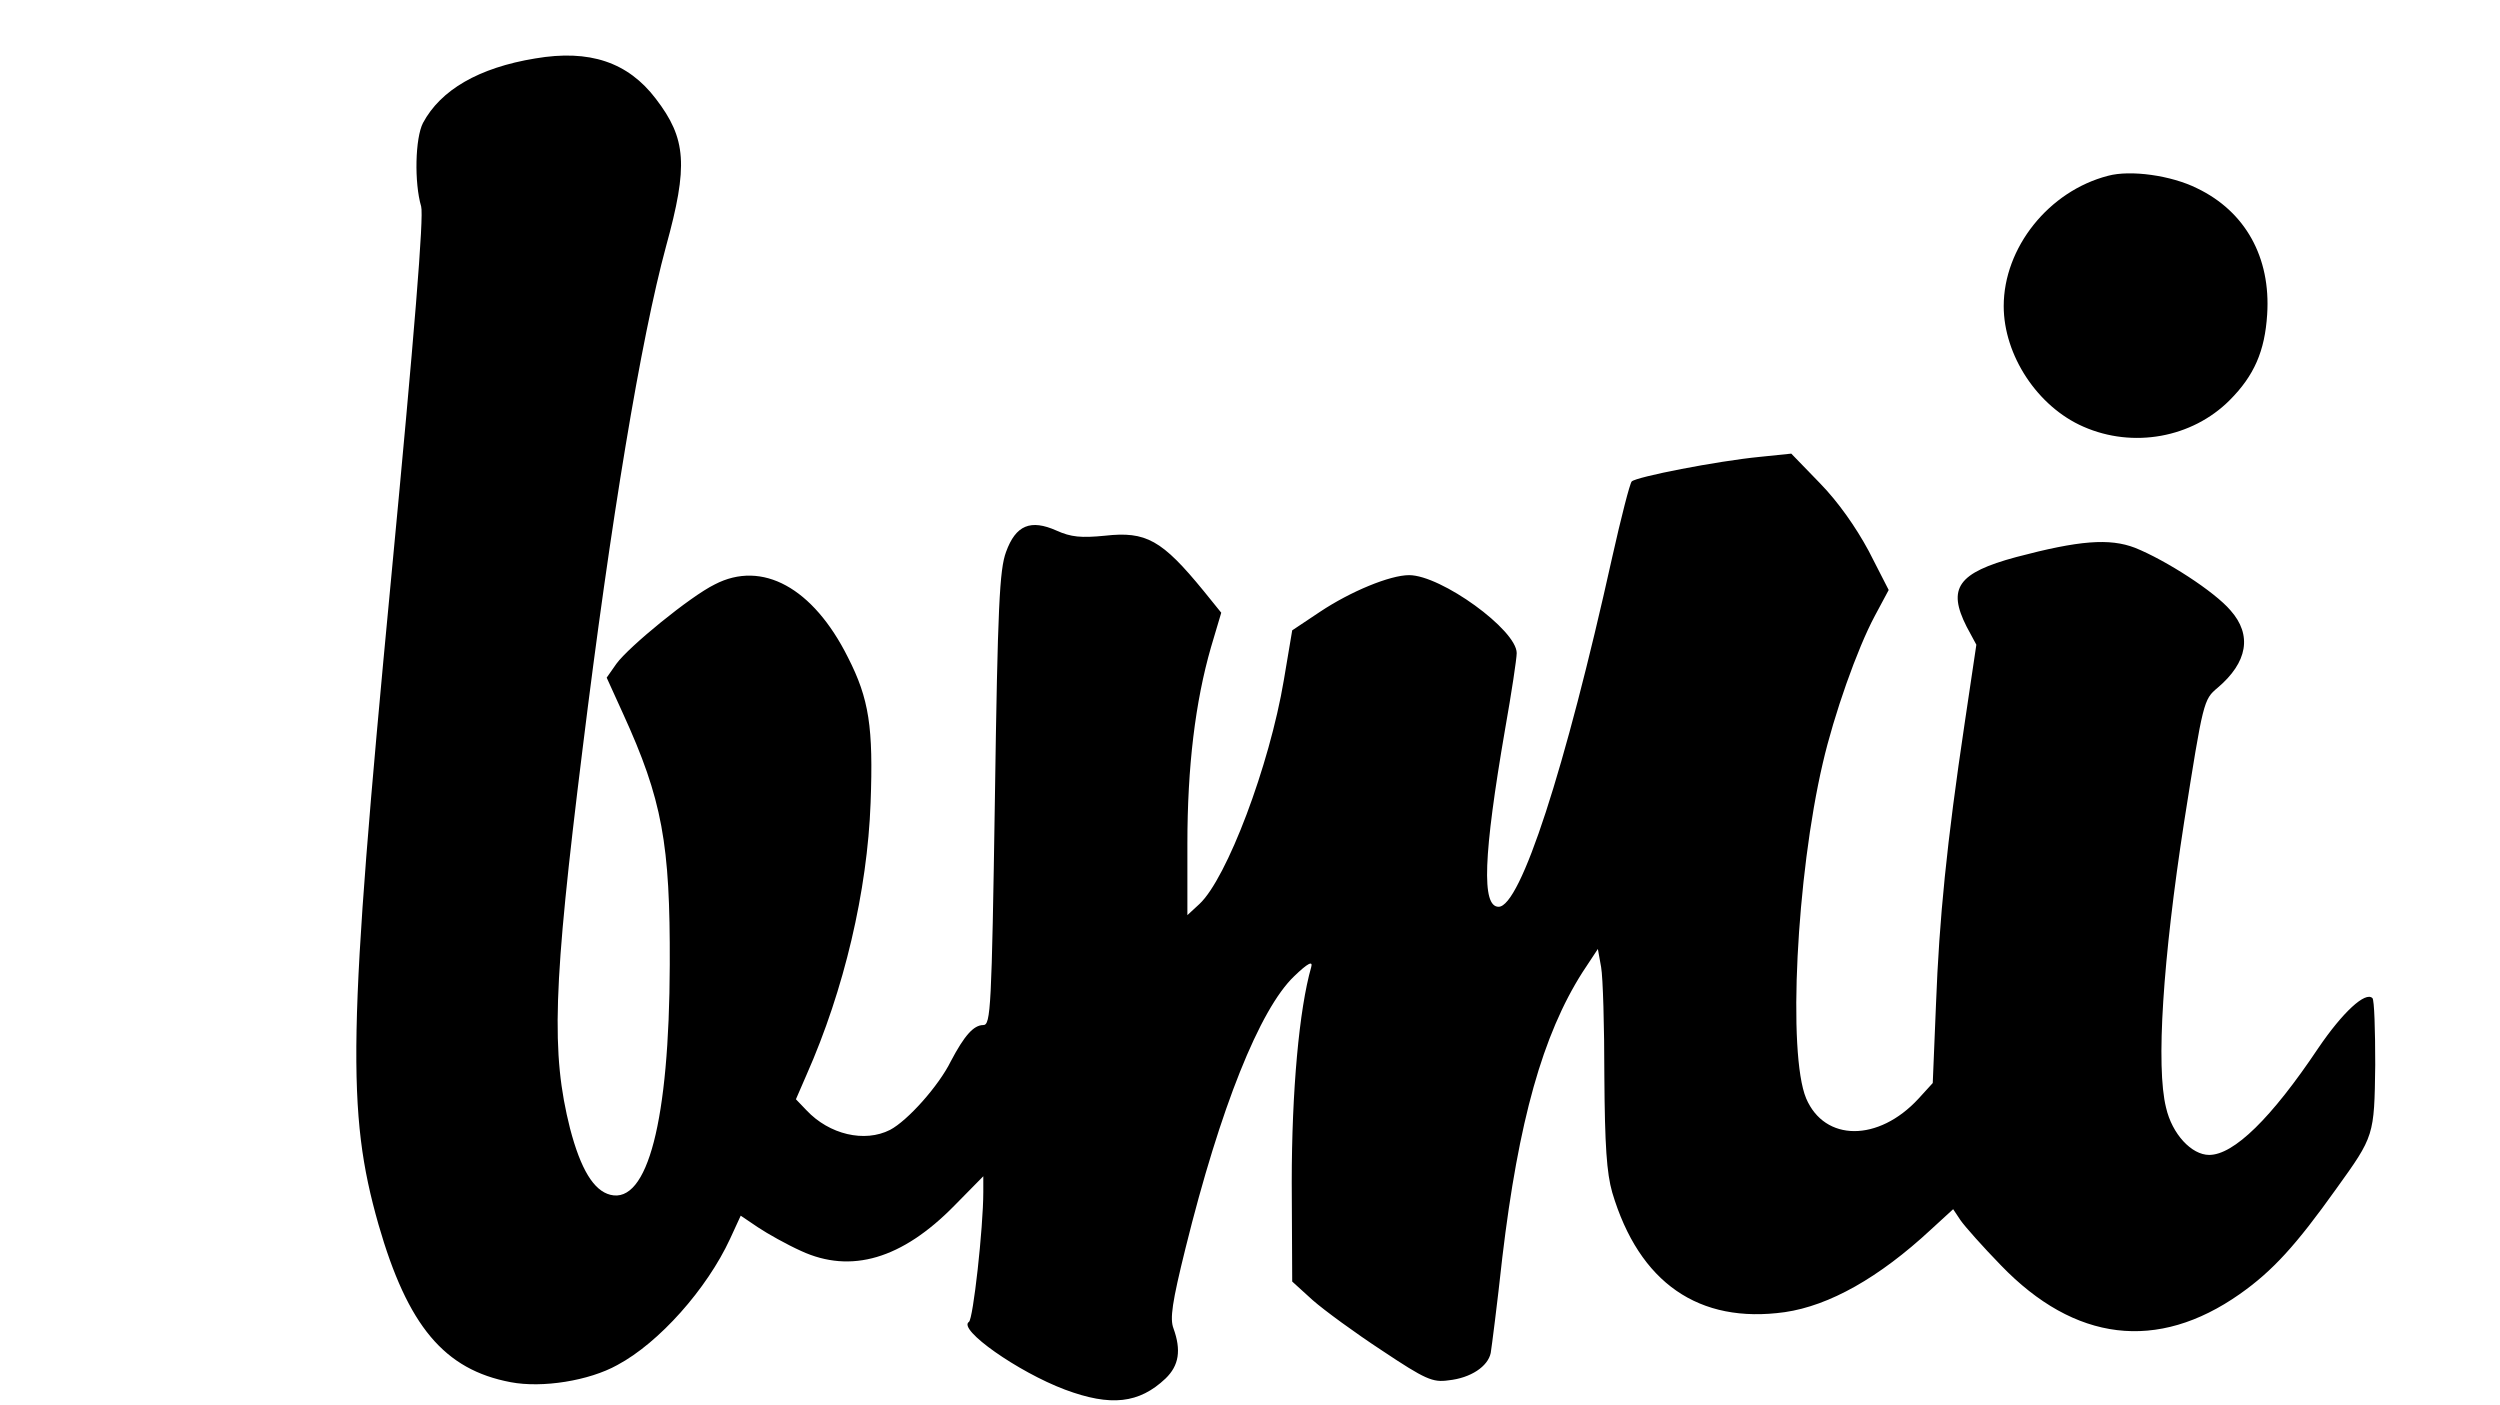 <?xml version="1.0" standalone="no"?>
<!DOCTYPE svg PUBLIC "-//W3C//DTD SVG 20010904//EN"
 "http://www.w3.org/TR/2001/REC-SVG-20010904/DTD/svg10.dtd">
<svg version="1.0" xmlns="http://www.w3.org/2000/svg"
 width="539pt" height="303pt" viewBox="0 0 539 303"
 preserveAspectRatio="xMidYMid meet">
<g transform="translate(0,303) scale(0.1,-0.1)"
fill="#000000" stroke="none">
<path d="M1154 2904 c-122 -20 -204 -68 -242 -139 -17 -33 -19 -129 -4 -180 6
-21 -14 -270 -65 -805 -93 -977 -96 -1147 -27 -1390 63 -219 142 -313 285
-340 68 -13 169 3 230 37 90 48 193 164 243 272 l23 50 37 -25 c21 -14 62 -37
93 -51 108 -50 218 -17 330 97 l63 64 0 -34 c0 -77 -22 -275 -31 -280 -25 -16
106 -108 207 -146 99 -37 160 -30 217 24 29 28 34 61 17 108 -8 21 -3 56 26
173 75 303 160 515 234 586 30 29 41 34 37 20 -26 -91 -42 -267 -42 -464 l1
-214 44 -40 c25 -22 92 -71 150 -109 93 -62 109 -69 143 -64 48 5 85 30 91 59
2 12 14 105 25 206 35 294 87 480 173 615 l33 50 7 -39 c4 -22 7 -128 7 -236
1 -149 5 -208 17 -250 58 -195 187 -284 372 -258 96 14 203 74 315 178 l48 44
16 -24 c9 -13 48 -57 87 -97 159 -165 337 -187 515 -62 71 50 121 105 208 227
82 114 82 114 84 267 0 76 -2 140 -6 144 -15 15 -64 -30 -117 -108 -101 -151
-182 -230 -235 -230 -38 0 -80 45 -93 102 -22 88 -7 319 39 616 41 260 42 264
72 289 65 55 75 114 28 167 -35 41 -139 108 -206 135 -55 21 -120 16 -256 -20
-126 -34 -149 -67 -107 -150 l21 -39 -25 -168 c-39 -261 -55 -423 -62 -607
l-7 -170 -31 -34 c-86 -93 -202 -93 -242 1 -40 96 -21 479 36 723 24 104 74
246 112 317 l30 56 -43 84 c-28 52 -66 106 -105 146 l-62 64 -68 -7 c-92 -9
-266 -43 -276 -53 -4 -4 -23 -78 -42 -163 -102 -460 -198 -754 -245 -754 -37
0 -33 110 14 383 14 79 25 152 25 164 0 50 -163 168 -232 168 -41 0 -126 -35
-192 -79 l-60 -40 -18 -107 c-31 -185 -123 -428 -182 -483 l-26 -24 0 154 c0
166 17 306 51 424 l22 74 -38 47 c-90 110 -124 129 -213 119 -51 -5 -73 -3
-104 11 -56 25 -88 12 -109 -46 -14 -38 -18 -116 -24 -532 -7 -453 -9 -488
-25 -488 -21 0 -41 -23 -70 -78 -26 -53 -93 -128 -131 -148 -55 -28 -131 -10
-180 42 l-23 24 23 53 c81 183 131 396 138 586 6 163 -3 224 -49 314 -75 150
-185 210 -287 157 -53 -26 -185 -134 -212 -171 l-21 -30 35 -77 c85 -186 102
-281 101 -542 -1 -337 -48 -516 -128 -496 -36 9 -64 55 -87 143 -41 163 -37
303 27 818 61 495 126 885 180 1084 48 174 44 232 -22 318 -60 79 -143 107
-260 87z"/>
<path d="M4545 2651 c-128 -33 -225 -155 -225 -281 0 -106 73 -217 172 -260
107 -47 234 -24 315 57 53 53 76 106 81 185 8 123 -47 222 -151 272 -56 28
-144 40 -192 27z"/>
</g>
</svg>
